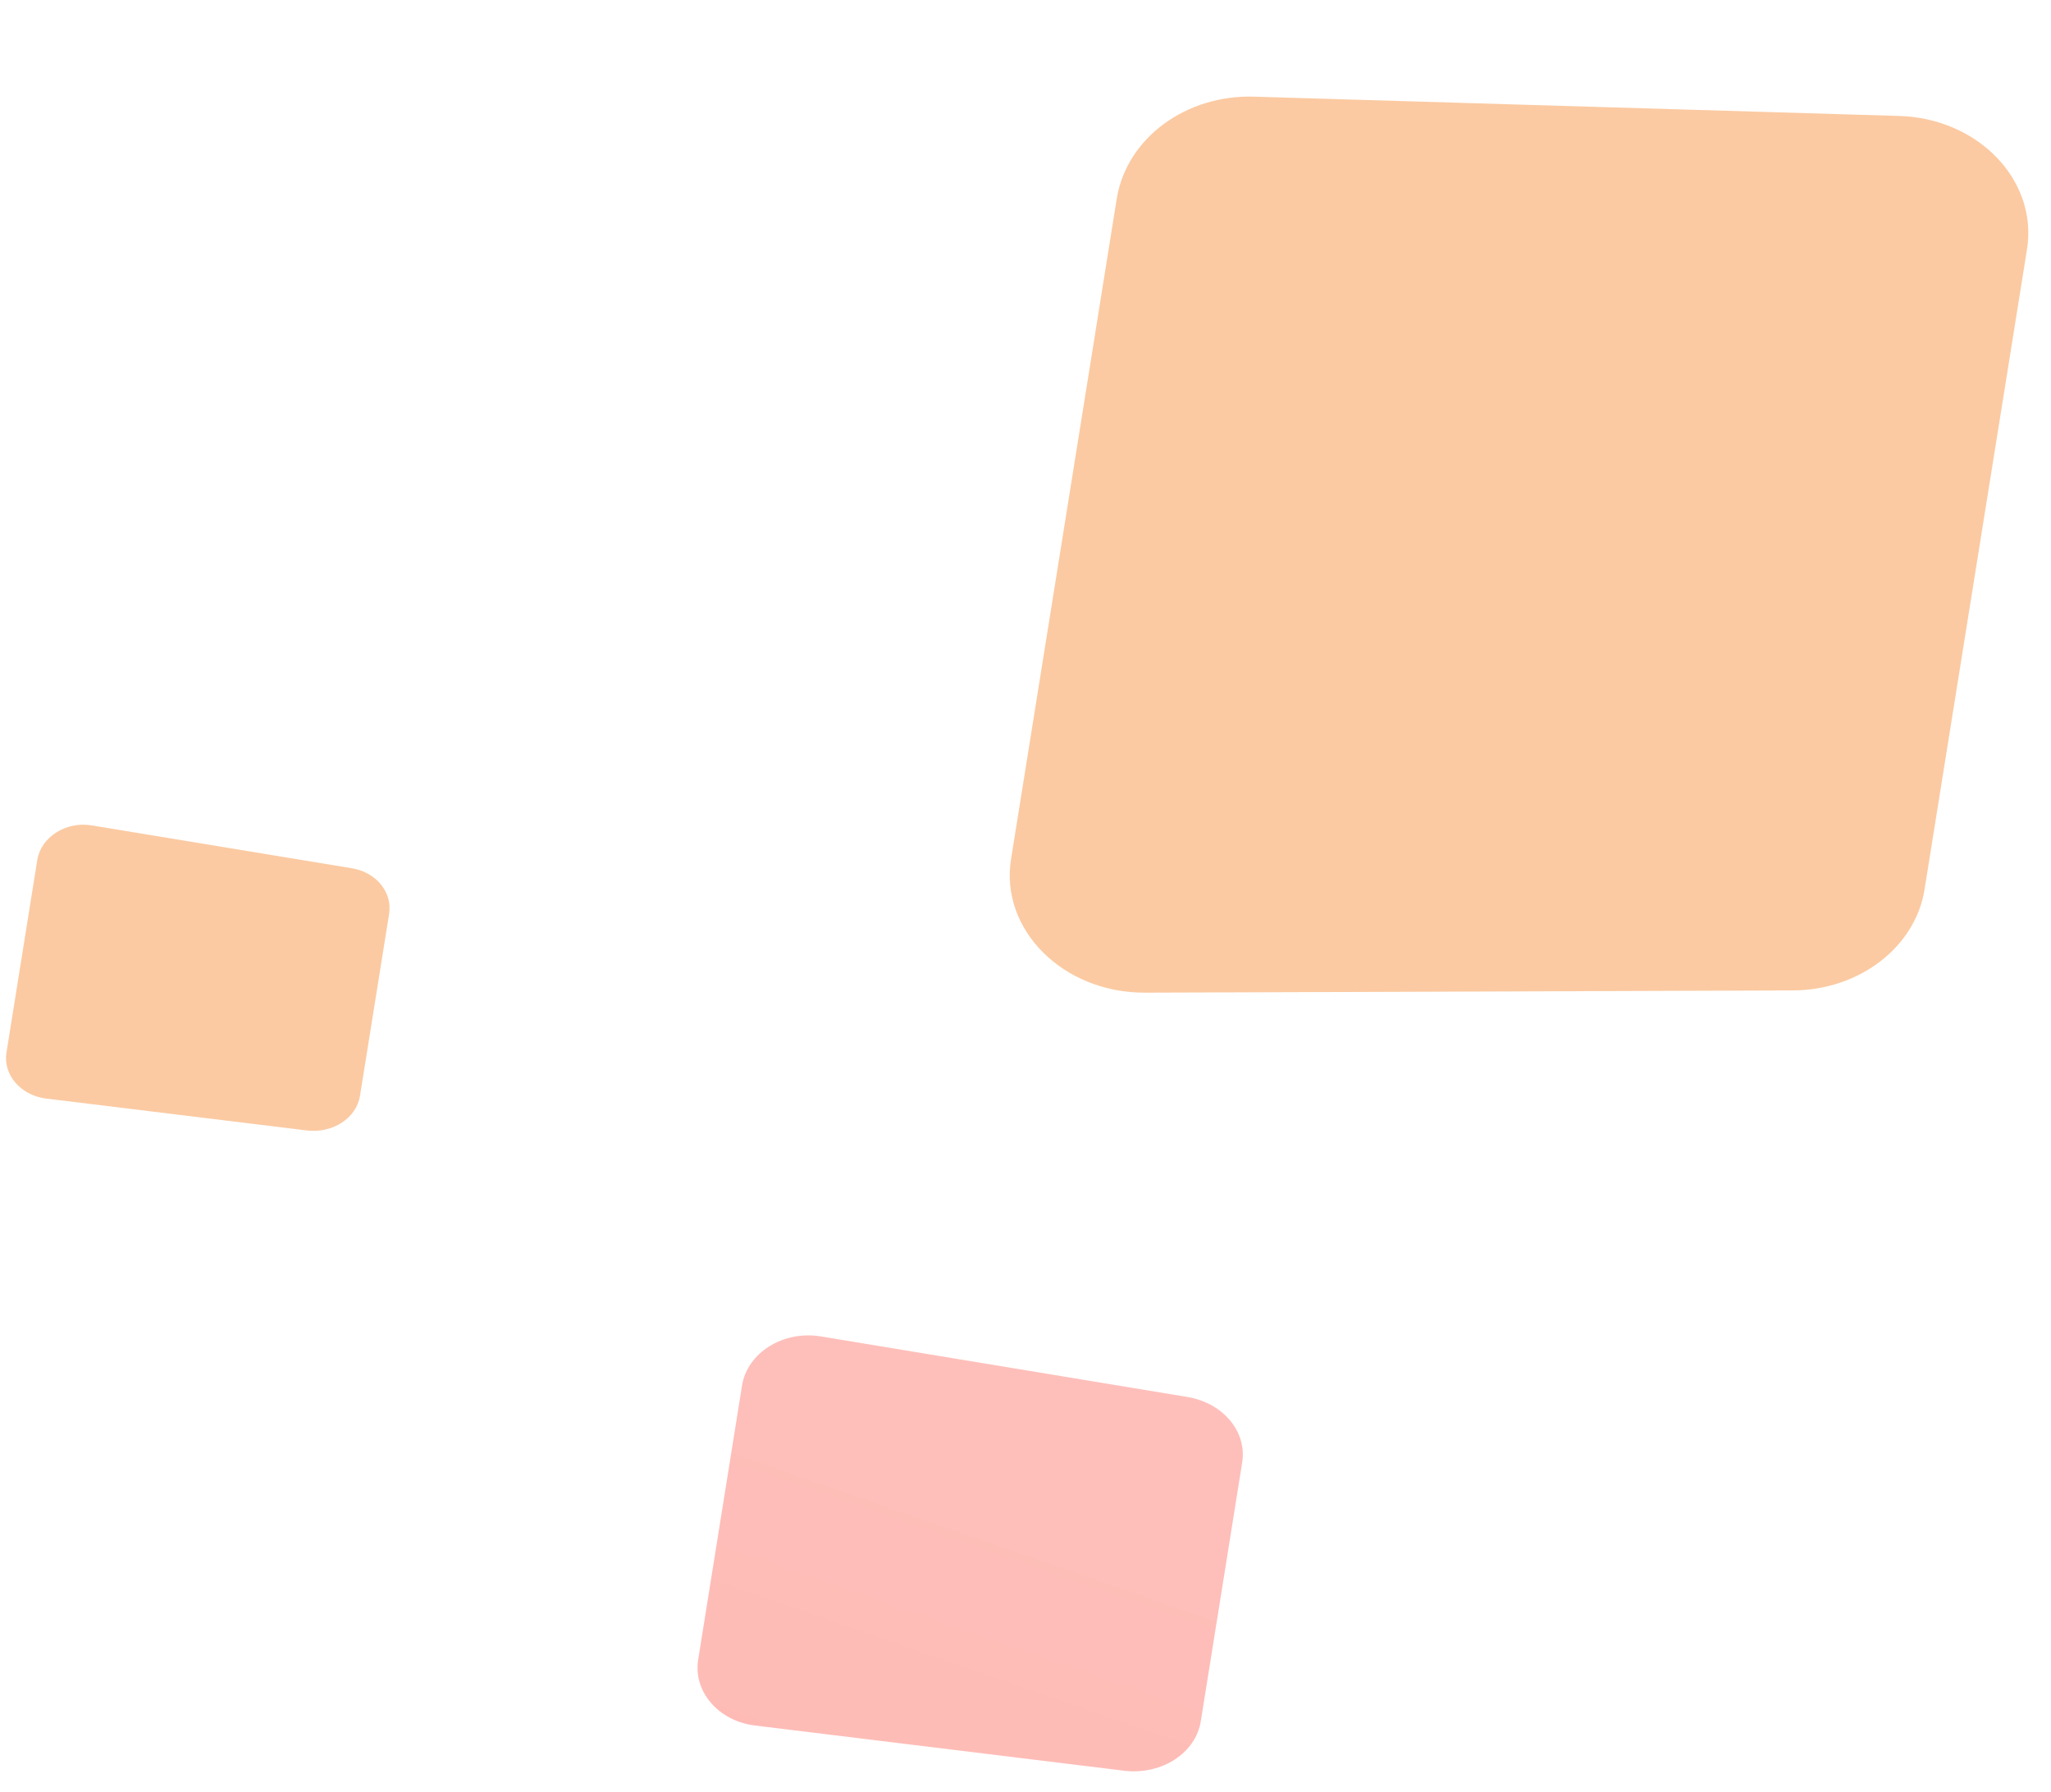 <svg width="79" height="69" viewBox="0 0 79 69" fill="none" xmlns="http://www.w3.org/2000/svg">
<path opacity="0.5" d="M46.252 66.288L47.846 56.329C48.036 55.139 47.124 54.052 45.774 53.807L31.602 51.466C30.159 51.237 28.784 52.097 28.581 53.365L26.892 63.919C26.697 65.134 27.661 66.281 29.082 66.454L43.35 68.201C44.775 68.349 46.057 67.503 46.252 66.288Z" fill="url(#paint0_linear)"/>
<path opacity="0.5" d="M13.866 42.205L14.988 35.195C15.12 34.367 14.492 33.578 13.519 33.433L3.55 31.791C2.552 31.616 1.578 32.235 1.437 33.115L0.249 40.538C0.112 41.392 0.8 42.188 1.776 42.308L11.812 43.536C12.818 43.659 13.729 43.058 13.866 42.205Z" fill="#F99746"/>
<path opacity="0.5" d="M48.322 3.723L73.133 4.465C76.198 4.55 78.501 6.942 78.075 9.606L74.129 34.257C73.773 36.481 71.606 38.142 69.04 38.144L44.096 38.23C40.955 38.241 38.508 35.805 38.943 33.089L43.021 7.611C43.419 5.312 45.679 3.637 48.322 3.723Z" fill="#F99746"/>
<defs>
<linearGradient id="paint0_linear" x1="25.3" y1="86.453" x2="50.613" y2="13.734" gradientUnits="userSpaceOnUse">
<stop stop-color="#FE7062"/>
<stop offset="1" stop-color="#FF928E"/>
</linearGradient>
</defs>
</svg>

